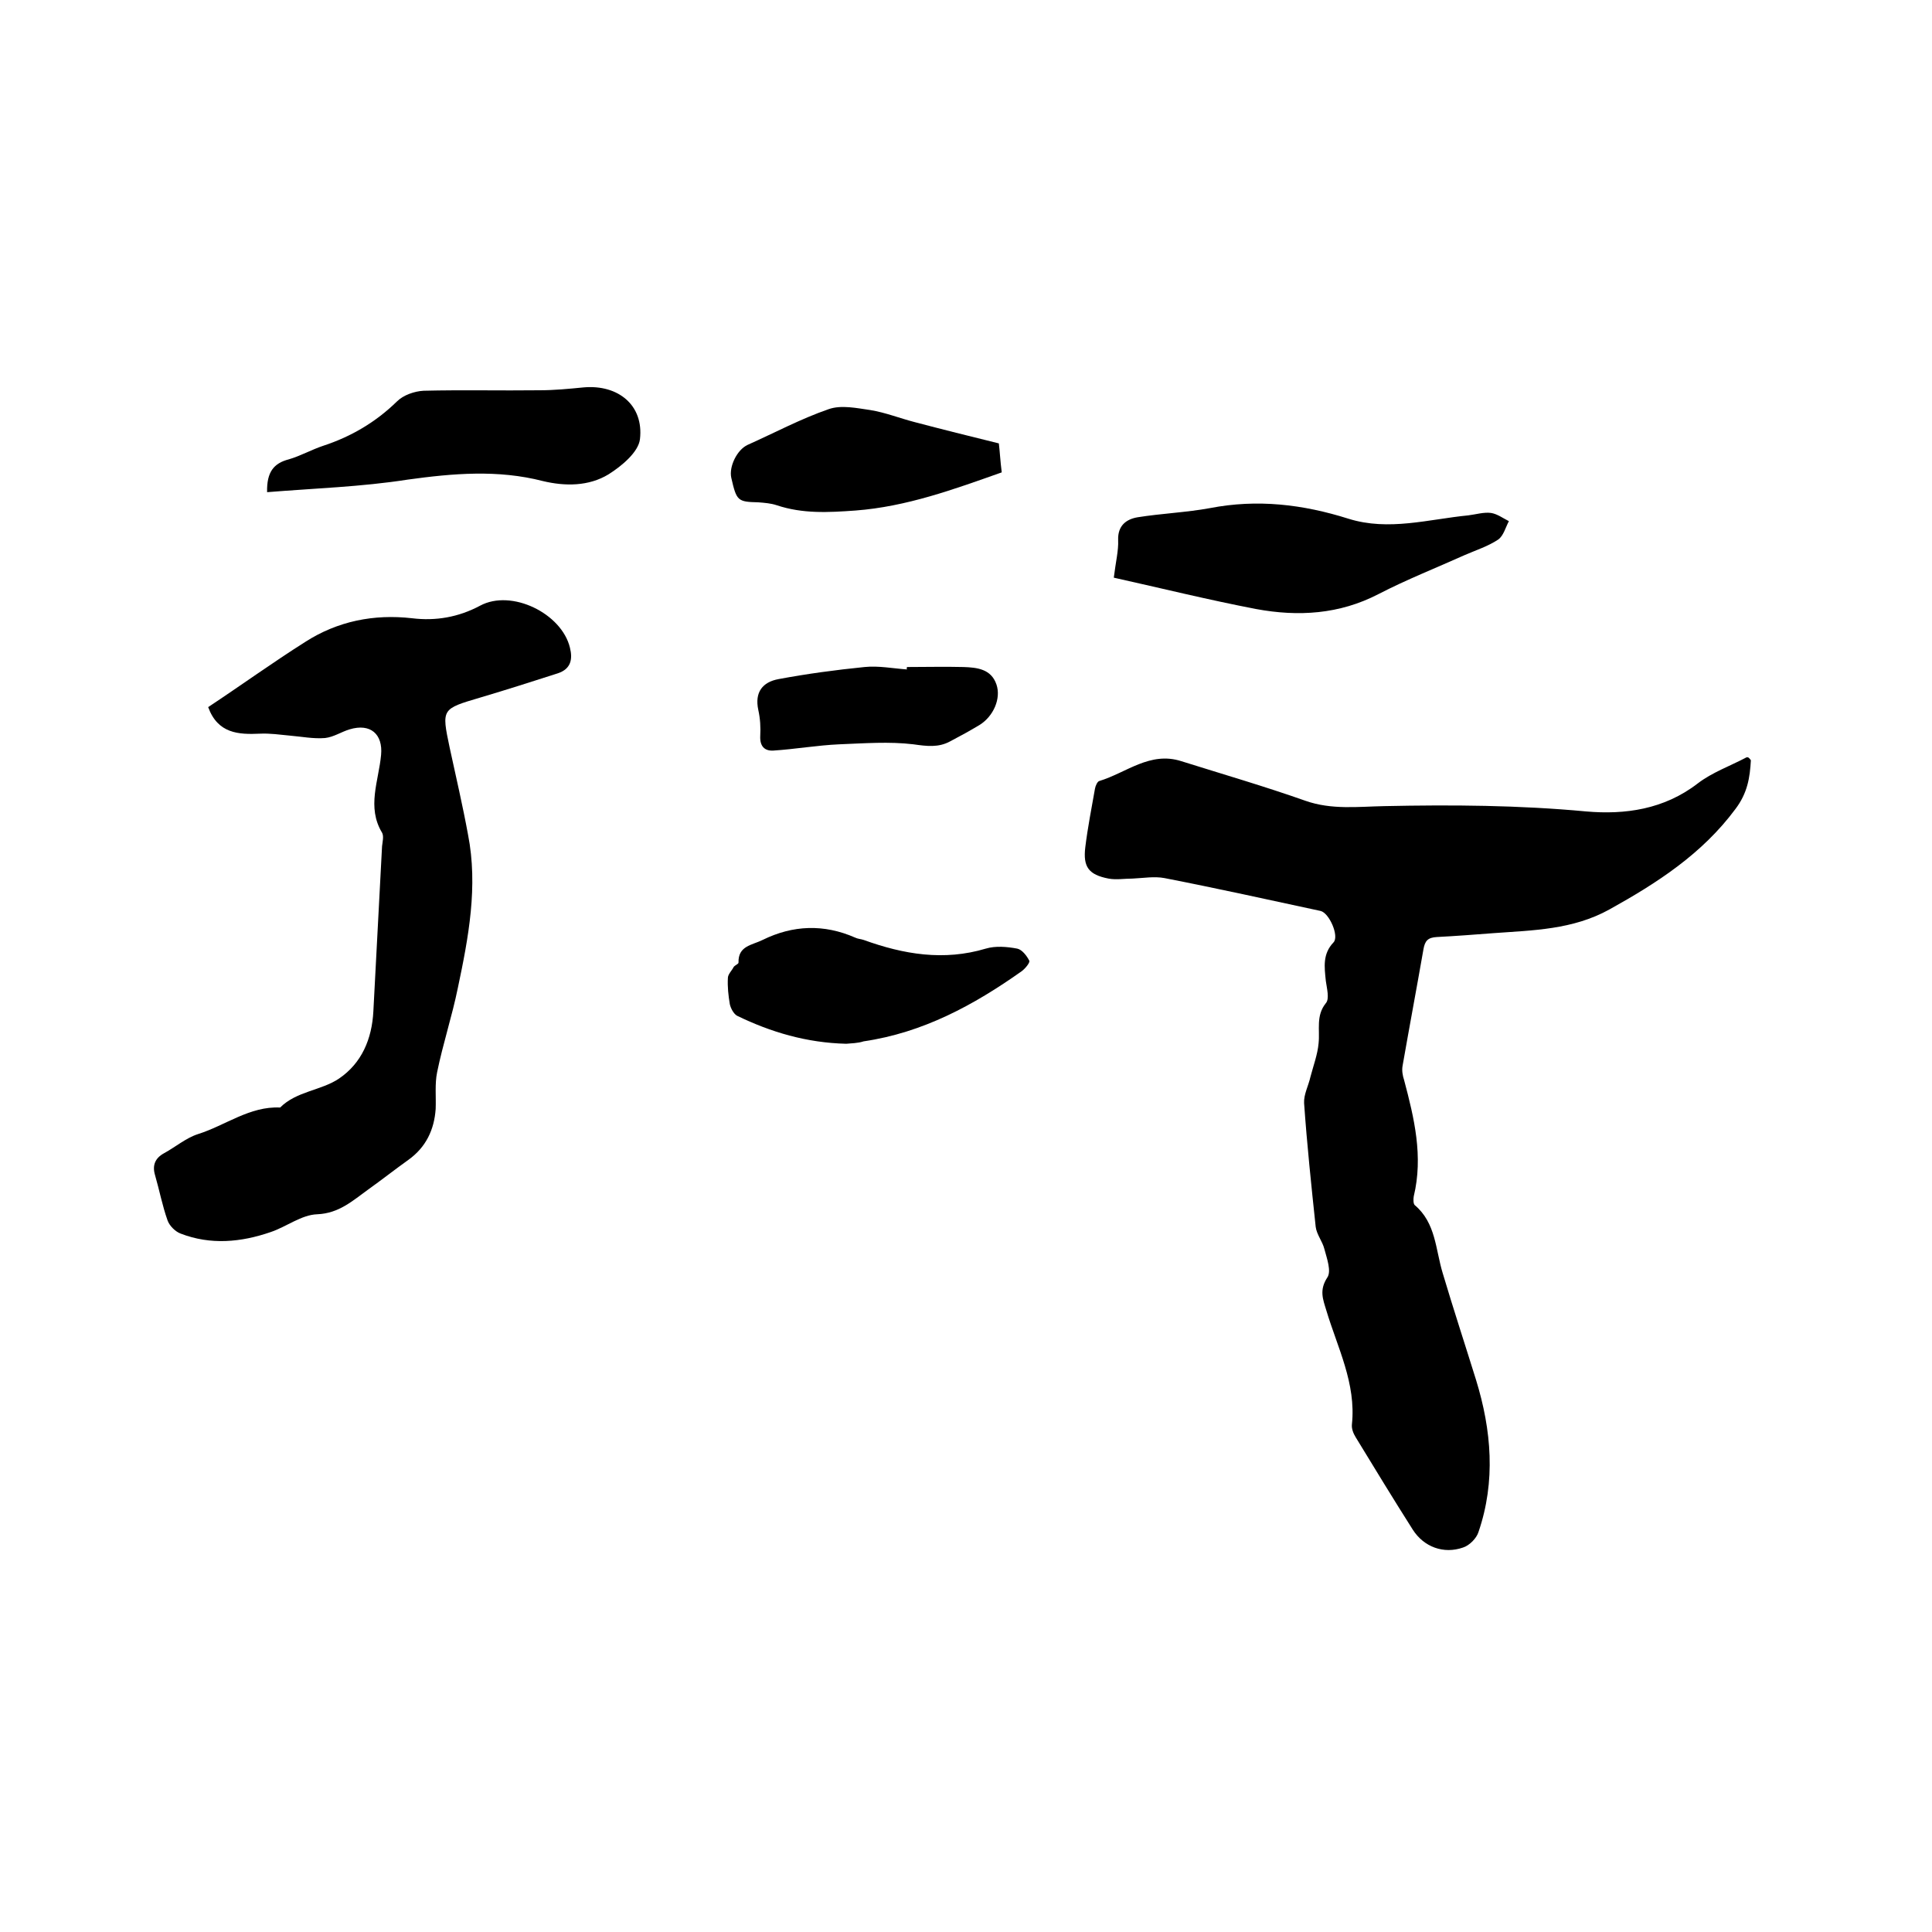 <svg enable-background="new 0 0 400 400" viewBox="0 0 400 400" xmlns="http://www.w3.org/2000/svg"><path d="m362.5 157.4c-.2 3.6-.7 6.8-3.2 10.1-6.9 9.3-16.2 15.3-26.1 20.8-7.6 4.2-15.8 4.3-24 4.9-3.9.3-7.8.6-11.7.8-1.9.1-2.5.8-2.8 2.6-1.4 8-2.9 16-4.3 24-.2 1 0 2.1.3 3 2.1 7.9 4 15.8 2 24.1-.1.6-.1 1.5.2 1.8 4.4 3.7 4.3 9.2 5.8 14.1 2.2 7.4 4.6 14.7 6.9 22.1 3.2 10.4 4.1 21 .5 31.5-.4 1.3-1.9 2.8-3.2 3.2-4 1.4-8.1-.1-10.4-3.7-4-6.3-7.9-12.7-11.8-19.1-.5-.8-.9-1.8-.8-2.7.9-8.5-3-15.9-5.3-23.6-.7-2.3-1.5-4.2.2-6.8.9-1.3-.1-4-.6-5.9-.4-1.6-1.6-3-1.8-4.6-.9-8.5-1.8-17-2.4-25.6-.1-1.8.9-3.6 1.3-5.4.6-2.3 1.5-4.7 1.7-7 .3-2.8-.6-5.7 1.5-8.3.8-.9.2-3.1 0-4.6-.3-2.9-.7-5.6 1.6-8 1.2-1.3-.9-6.1-2.7-6.5-10.7-2.3-21.5-4.7-32.3-6.8-2.1-.4-4.4 0-6.6.1-1.7 0-3.4.3-5 0-4.1-.8-5.3-2.4-4.8-6.5s1.3-8.1 2-12.1c.1-.6.5-1.5.9-1.6 5.6-1.7 10.5-6.2 17-4.1 8.6 2.7 17.2 5.2 25.7 8.2 5.4 1.9 10.9 1.2 16.3 1.1 14-.3 27.9-.2 41.8 1.1 8 .7 16.1-.4 23.1-5.8 3-2.3 6.7-3.6 10.1-5.4.4-.1.6.2.9.6z"/><path d="m43.1 146.4c6.8-4.5 13.3-9.2 20.1-13.5 6.7-4.3 14.2-5.8 22.1-4.9 4.9.6 9.6-.2 14.1-2.6 6.5-3.5 16.9 1.6 18.6 8.7.6 2.4.2 4.4-2.5 5.3-5.3 1.7-10.6 3.4-16 5-8.1 2.4-8.1 2.3-6.4 10.4 1.3 6 2.7 12 3.8 18 2.1 10.7.1 21.3-2.1 31.7-1.2 5.9-3.1 11.6-4.3 17.5-.5 2.4-.2 5.1-.3 7.6-.3 4.3-2 7.9-5.6 10.5-2.8 2-5.6 4.2-8.4 6.2-3.2 2.3-6 4.9-10.5 5.1-3.3.1-6.4 2.6-9.7 3.7-6.1 2.1-12.4 2.7-18.6.3-1.1-.4-2.3-1.6-2.7-2.7-1.1-3.1-1.7-6.3-2.6-9.4-.6-2 0-3.5 1.8-4.5 2.4-1.3 4.6-3.2 7.1-4 5.7-1.8 10.7-5.8 17-5.5 3.4-3.4 8.5-3.5 12.2-6 4.7-3.2 6.8-8.2 7.1-13.9.6-11.4 1.2-22.8 1.8-34.2.1-.9.4-2.1 0-2.8-3.2-5.3-.7-10.7-.2-16.1.4-4.3-2.2-6.6-6.5-5.3-1.7.5-3.3 1.6-5.1 1.8-2.4.2-4.9-.3-7.3-.5-2.1-.2-4.1-.5-6.2-.4-4.4.2-8.7 0-10.7-5.5z"/><path d="m230.6 119.6c.4-3.3 1-5.6.9-7.8-.1-3 1.7-4.3 4-4.7 5-.8 10.1-1 15-1.9 9.8-1.9 19.2-.8 28.7 2.2 8.3 2.6 16.6.1 24.8-.7 1.6-.2 3.2-.7 4.7-.5 1.3.2 2.5 1.1 3.7 1.7-.7 1.3-1.1 3-2.2 3.8-2.1 1.4-4.6 2.2-6.9 3.2-6 2.7-12.1 5.1-17.9 8.1-8.1 4.2-16.6 4.7-25.3 3.1-9.9-1.9-19.6-4.3-29.5-6.5z"/><path d="m55.3 101.9c-.1-4.2 1.4-6 4.5-6.8 2.4-.7 4.7-2 7.1-2.8 5.8-1.9 10.9-4.9 15.3-9.2 1.3-1.3 3.6-2.1 5.5-2.2 8-.2 16 0 24-.1 3.1 0 6.1-.3 9.2-.6 7.1-.6 12.4 3.7 11.6 10.7-.3 2.7-3.8 5.6-6.5 7.3-4.1 2.5-9 2.5-13.6 1.4-9.3-2.4-18.6-1.6-28-.3-9.6 1.5-19.3 1.8-29.1 2.6z"/><path d="m175.2 216.1c-8.2-.2-15.6-2.4-22.6-5.8-.7-.4-1.3-1.5-1.5-2.4-.3-1.8-.5-3.6-.4-5.4 0-.8.8-1.5 1.2-2.3.3-.4 1-.6 1-.9-.1-3.5 2.8-3.6 5-4.7 6.3-3.1 12.7-3.3 19.1-.5.6.3 1.2.3 1.8.5 8.3 3 16.6 4.4 25.3 1.8 2-.6 4.4-.4 6.5 0 1 .2 2 1.5 2.5 2.5.2.4-.9 1.7-1.6 2.2-9.9 7-20.4 12.7-32.7 14.5-1.2.4-2.6.4-3.6.5z"/><path d="m206.8 91.8c.2 1.6.3 3.7.6 6-9.9 3.5-19.7 7.1-30.3 7.9-5.6.4-10.9.7-16.3-1.1-1.2-.4-2.5-.5-3.8-.6-4.3-.1-4.5-.3-5.6-5.1-.5-2.3 1.2-5.8 3.4-6.8 5.6-2.5 11-5.4 16.8-7.4 2.6-.9 5.8-.2 8.6.2 3.1.5 6.1 1.7 9.2 2.5 5.7 1.5 11.3 2.9 17.4 4.4z"/><path d="m187.8 138.1c3.9 0 7.8-.1 11.7 0 2.8.1 5.7.4 6.8 3.6 1 2.9-.6 6.6-3.5 8.4-2 1.2-4 2.3-6.1 3.4-2.4 1.3-4.8 1-7.6.6-5-.6-10.2-.2-15.3 0-4.6.2-9.1 1-13.7 1.3-1.8.1-2.8-.9-2.7-3 .1-1.8 0-3.6-.4-5.4-.8-3.7.9-5.8 4.2-6.4 5.9-1.1 11.8-1.9 17.8-2.5 2.9-.3 5.9.3 8.8.5-.1-.1-.1-.3 0-.5z"/></svg>